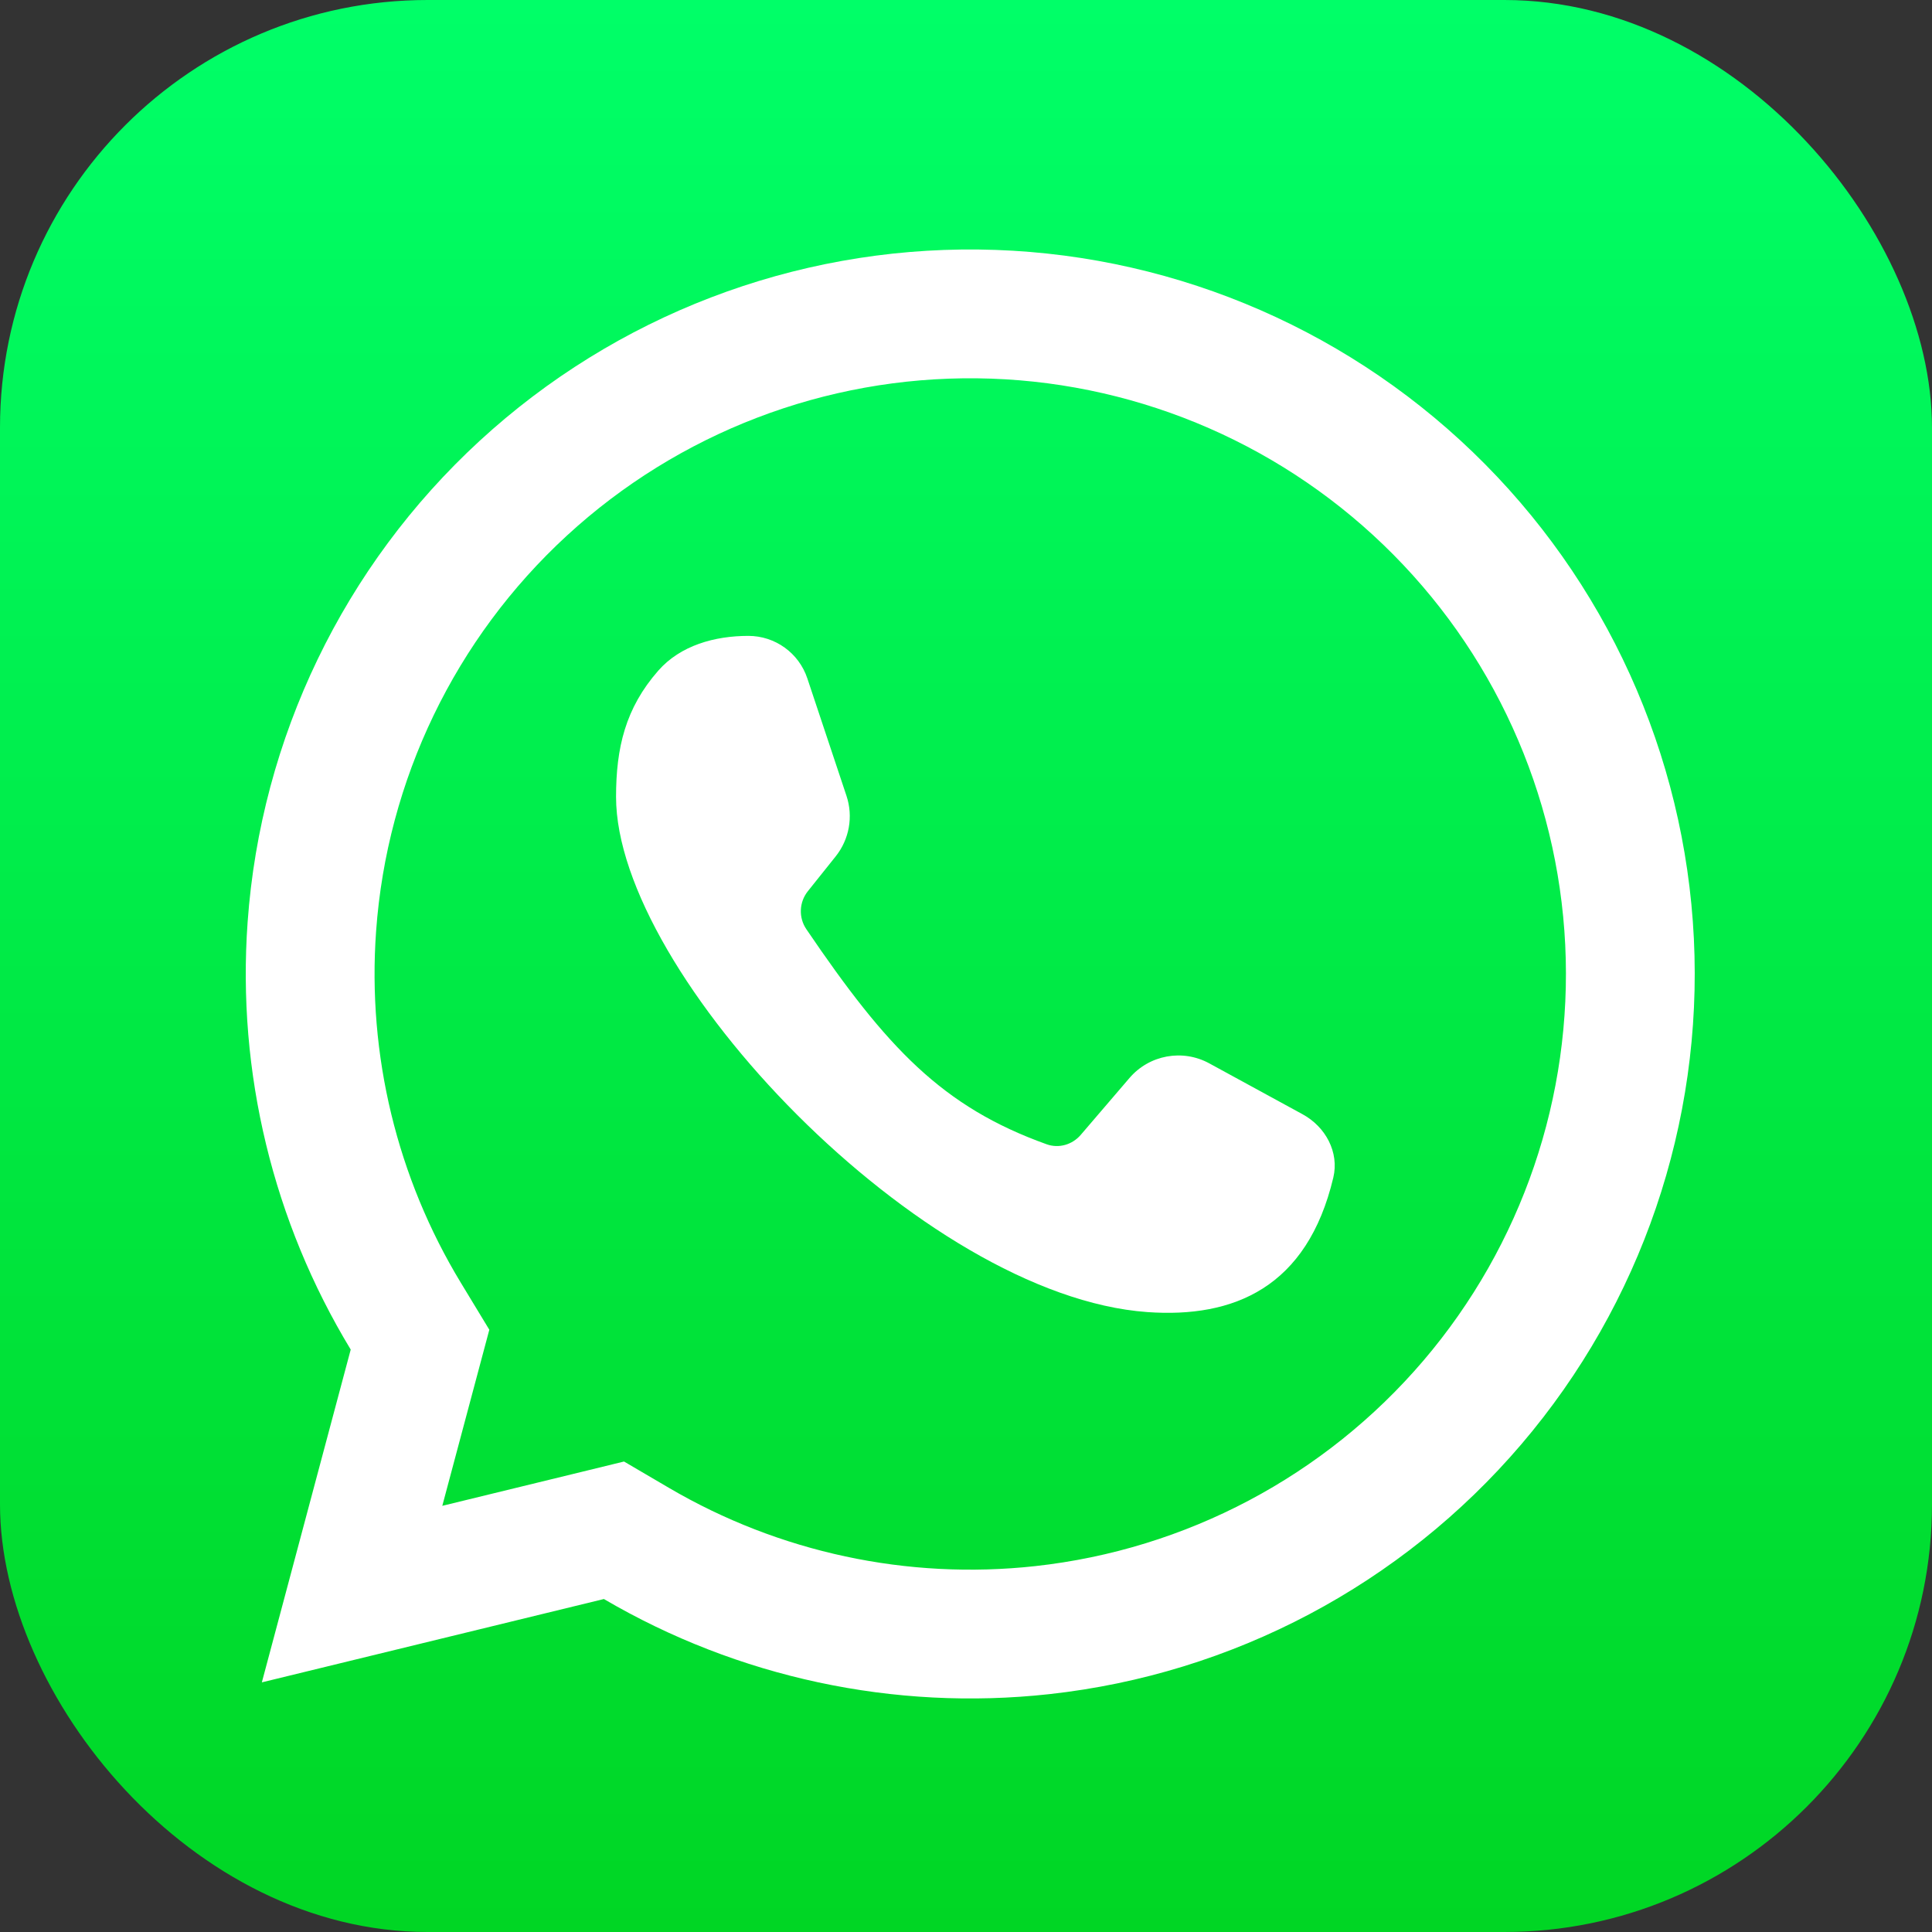 <svg width="60" height="60" viewBox="0 0 60 60" fill="none" xmlns="http://www.w3.org/2000/svg">
<rect x="0" y="0" width="60" height="60" fill="#333333" stroke="none"/>
<g clip-path="url(#clip0_939_1465)">
<rect width="60" height="60" rx="13.28" fill="url(#paint0_linear_939_1465)"/>
<path d="M19.766 47.934L19.067 47.524L18.281 47.716L10.934 49.506L12.824 42.428L13.044 41.604L12.602 40.875C10.411 37.262 9.379 33.038 9.685 28.778C10.059 23.568 12.408 18.698 16.251 15.162C20.095 11.625 25.143 9.689 30.366 9.749C35.588 9.808 40.591 11.859 44.353 15.482C48.115 19.105 50.352 24.028 50.607 29.244C50.863 34.461 49.118 39.578 45.728 43.552C42.339 47.525 37.56 50.055 32.369 50.625C27.967 51.108 23.55 50.152 19.766 47.934Z" stroke="white" stroke-width="4"/>
<path d="M26.288 24.715L25.072 21.067C24.809 20.279 24.072 19.748 23.241 19.748C22.197 19.748 21.132 20.043 20.443 20.828C19.422 21.992 19.132 23.225 19.132 24.748C19.132 30.248 28.632 40.248 35.632 40.748C38.314 40.939 40.596 39.989 41.407 36.572C41.595 35.782 41.166 34.994 40.454 34.605L37.554 33.023C36.725 32.571 35.693 32.76 35.078 33.477L33.562 35.246C33.301 35.55 32.883 35.672 32.506 35.537C29.262 34.375 27.541 32.539 25.041 28.856C24.797 28.496 24.817 28.017 25.089 27.677L25.952 26.597C26.376 26.067 26.503 25.359 26.288 24.715Z" fill="white"/>
</g>
<defs>
<linearGradient id="paint0_linear_939_1465" x1="30" y1="0" x2="30" y2="60" gradientUnits="userSpaceOnUse">
<stop stop-color="#00FF68"/>
<stop offset="1" stop-color="#00D624"/>
</linearGradient>
<clipPath id="clip0_939_1465">
<rect width="60" height="60" rx="13.28" fill="white"/>
</clipPath>
</defs>
</svg>
